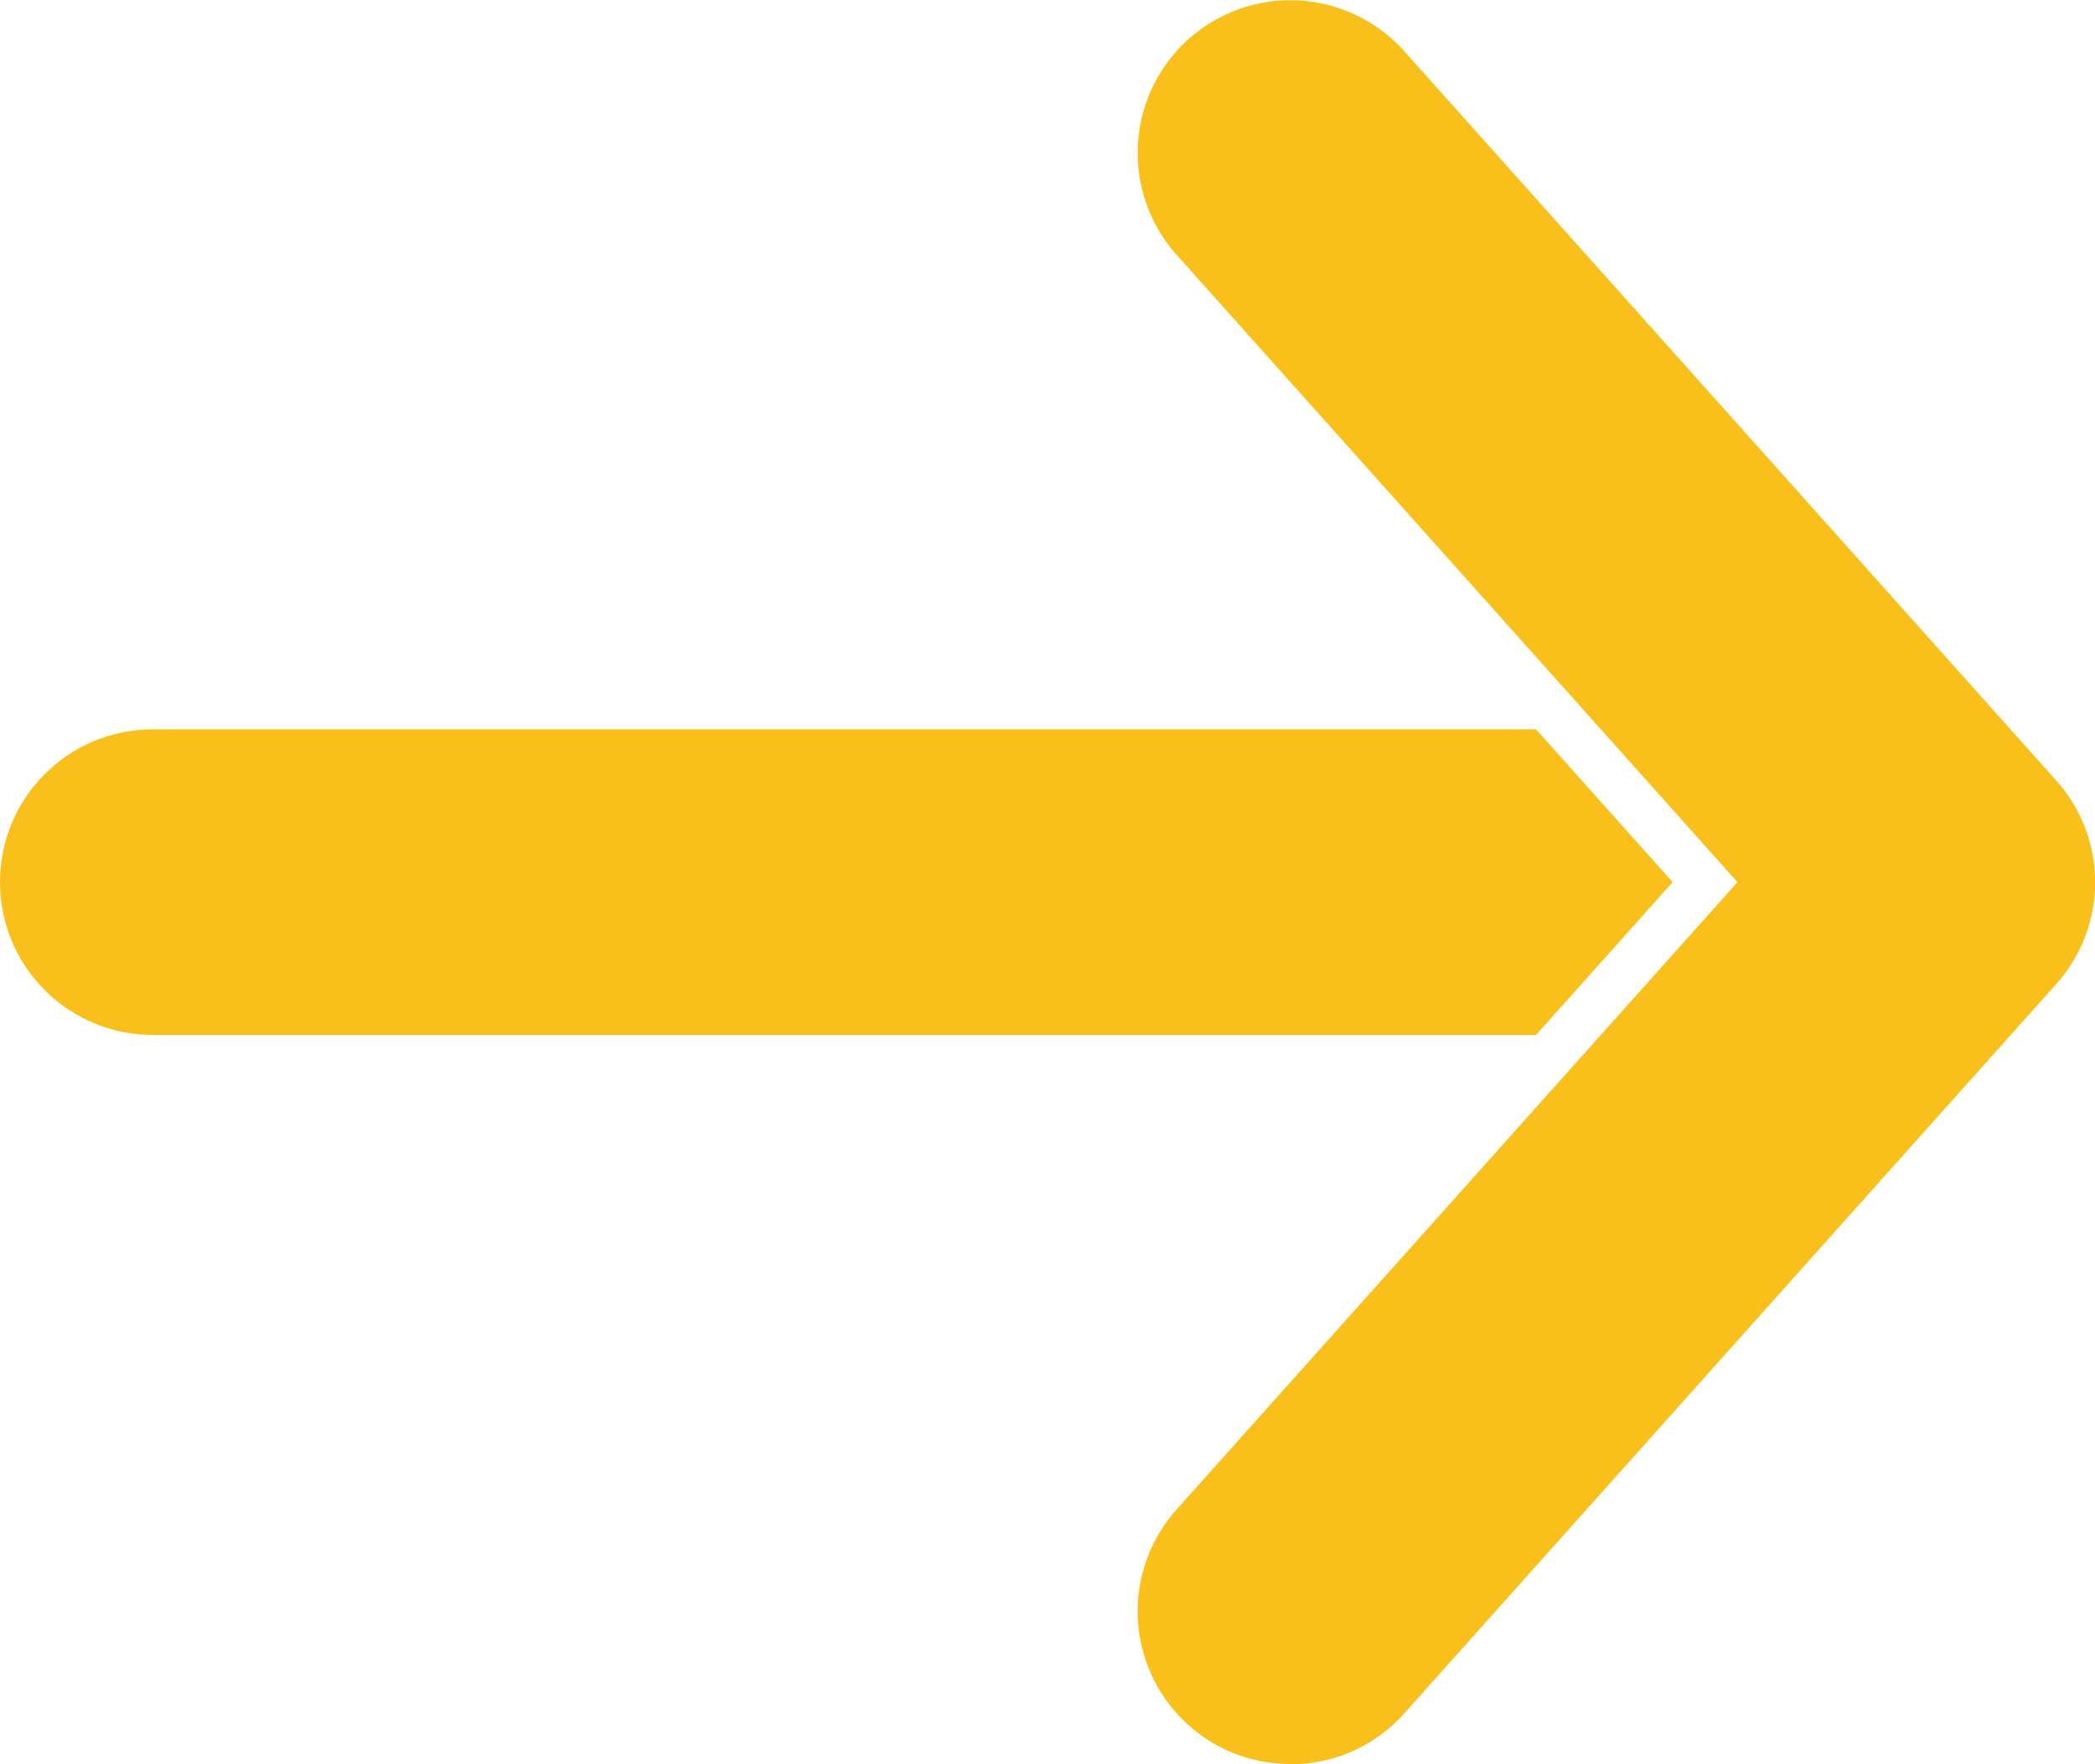 <?xml version="1.0" encoding="UTF-8"?>
<svg data-bbox="0 0.009 75.005 63.151" viewBox="0 0 75 63.15" xmlns="http://www.w3.org/2000/svg" data-type="color">
    <g>
        <path d="M46.19 63.15c-1.3 0-2.6-.46-3.64-1.39a5.47 5.47 0 0 1-.43-7.72L62.2 31.58 42.12 9.12a5.47 5.47 0 0 1 .43-7.72 5.47 5.47 0 0 1 7.72.43l23.34 26.11a5.46 5.46 0 0 1 0 7.29L50.27 61.34a5.45 5.45 0 0 1-4.08 1.82Z" fill="#f9c01b" data-color="1"/>
        <path d="M54.98 26.11H5.47C2.45 26.11 0 28.56 0 31.58s2.45 5.47 5.47 5.47h49.52l4.89-5.47-4.89-5.47Z" fill="#f9c01b" data-color="1"/>
    </g>
</svg>
